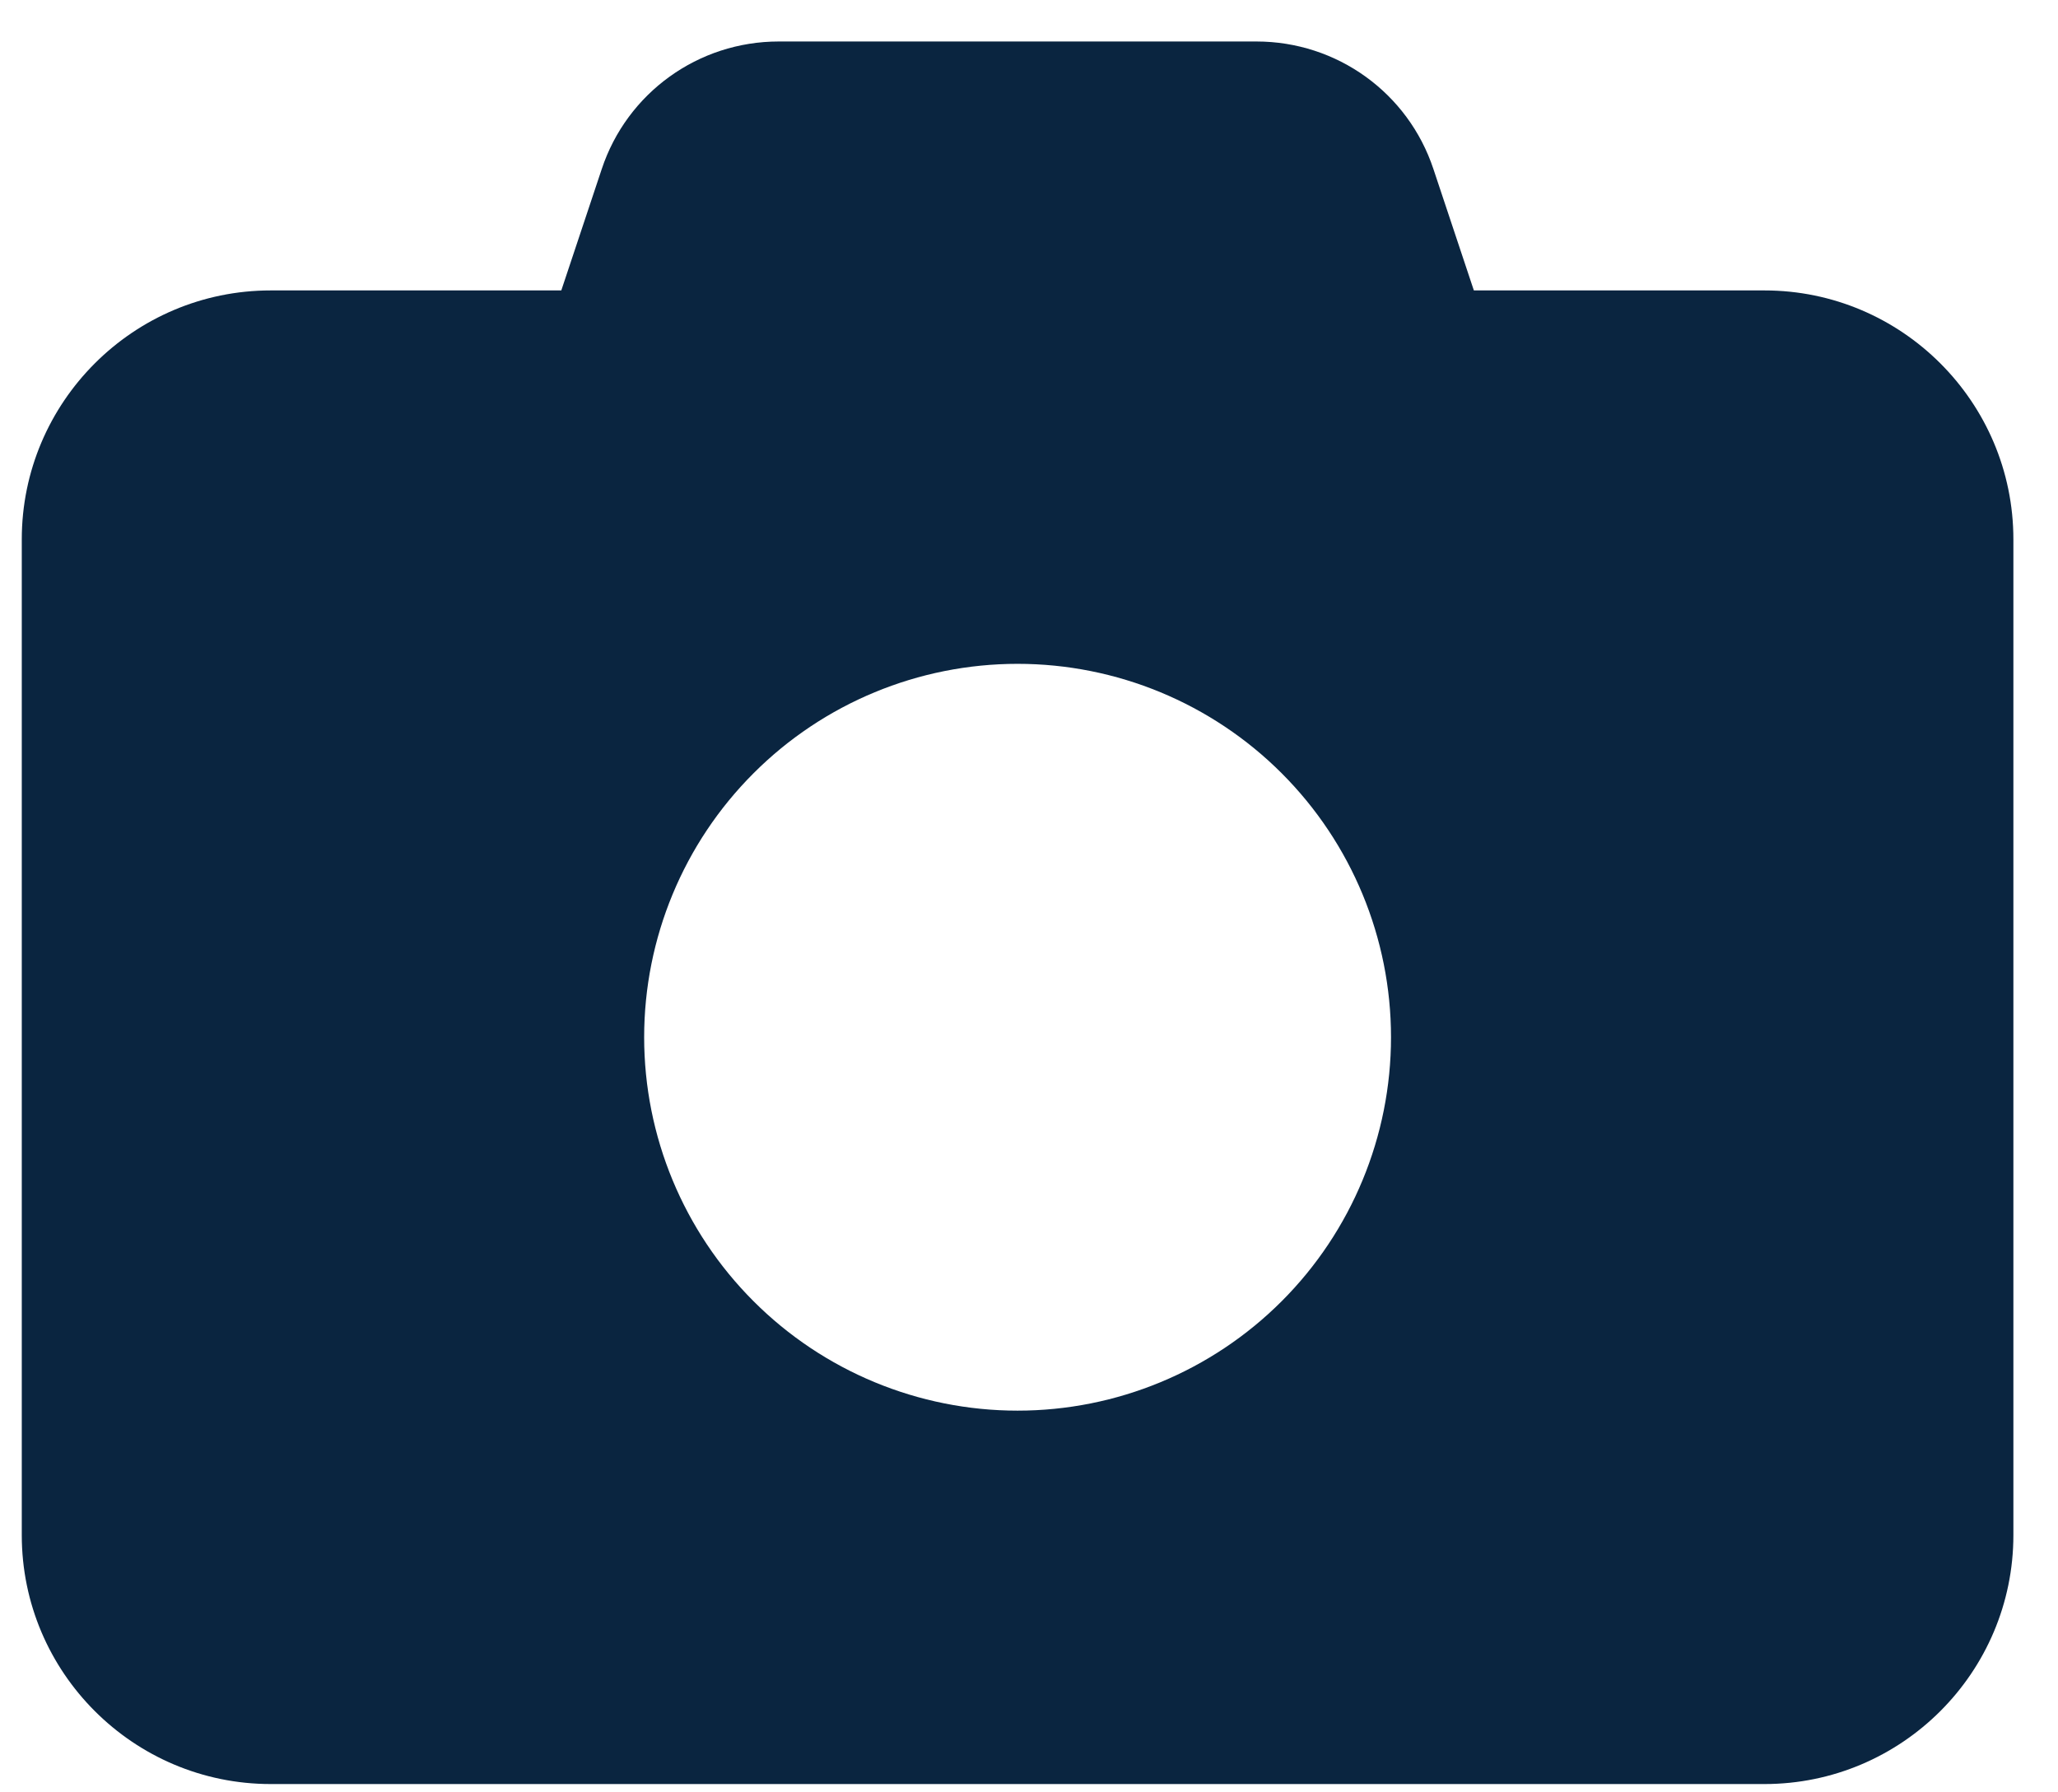 <svg width="31" height="27" viewBox="0 0 31 27" fill="none" xmlns="http://www.w3.org/2000/svg">
<path d="M9.064 2.547L8.455 4.375H4.078C2.01 4.375 0.328 6.057 0.328 8.125V23.125C0.328 25.193 2.01 26.875 4.078 26.875H26.578C28.646 26.875 30.328 25.193 30.328 23.125V8.125C30.328 6.057 28.646 4.375 26.578 4.375H22.201L21.592 2.547C21.211 1.398 20.139 0.625 18.926 0.625H11.73C10.518 0.625 9.445 1.398 9.064 2.547ZM15.328 10C16.82 10 18.251 10.593 19.306 11.648C20.36 12.702 20.953 14.133 20.953 15.625C20.953 17.117 20.36 18.548 19.306 19.602C18.251 20.657 16.82 21.25 15.328 21.25C13.836 21.25 12.405 20.657 11.351 19.602C10.296 18.548 9.703 17.117 9.703 15.625C9.703 14.133 10.296 12.702 11.351 11.648C12.405 10.593 13.836 10 15.328 10Z" fill="#0A2540"/>
</svg>
